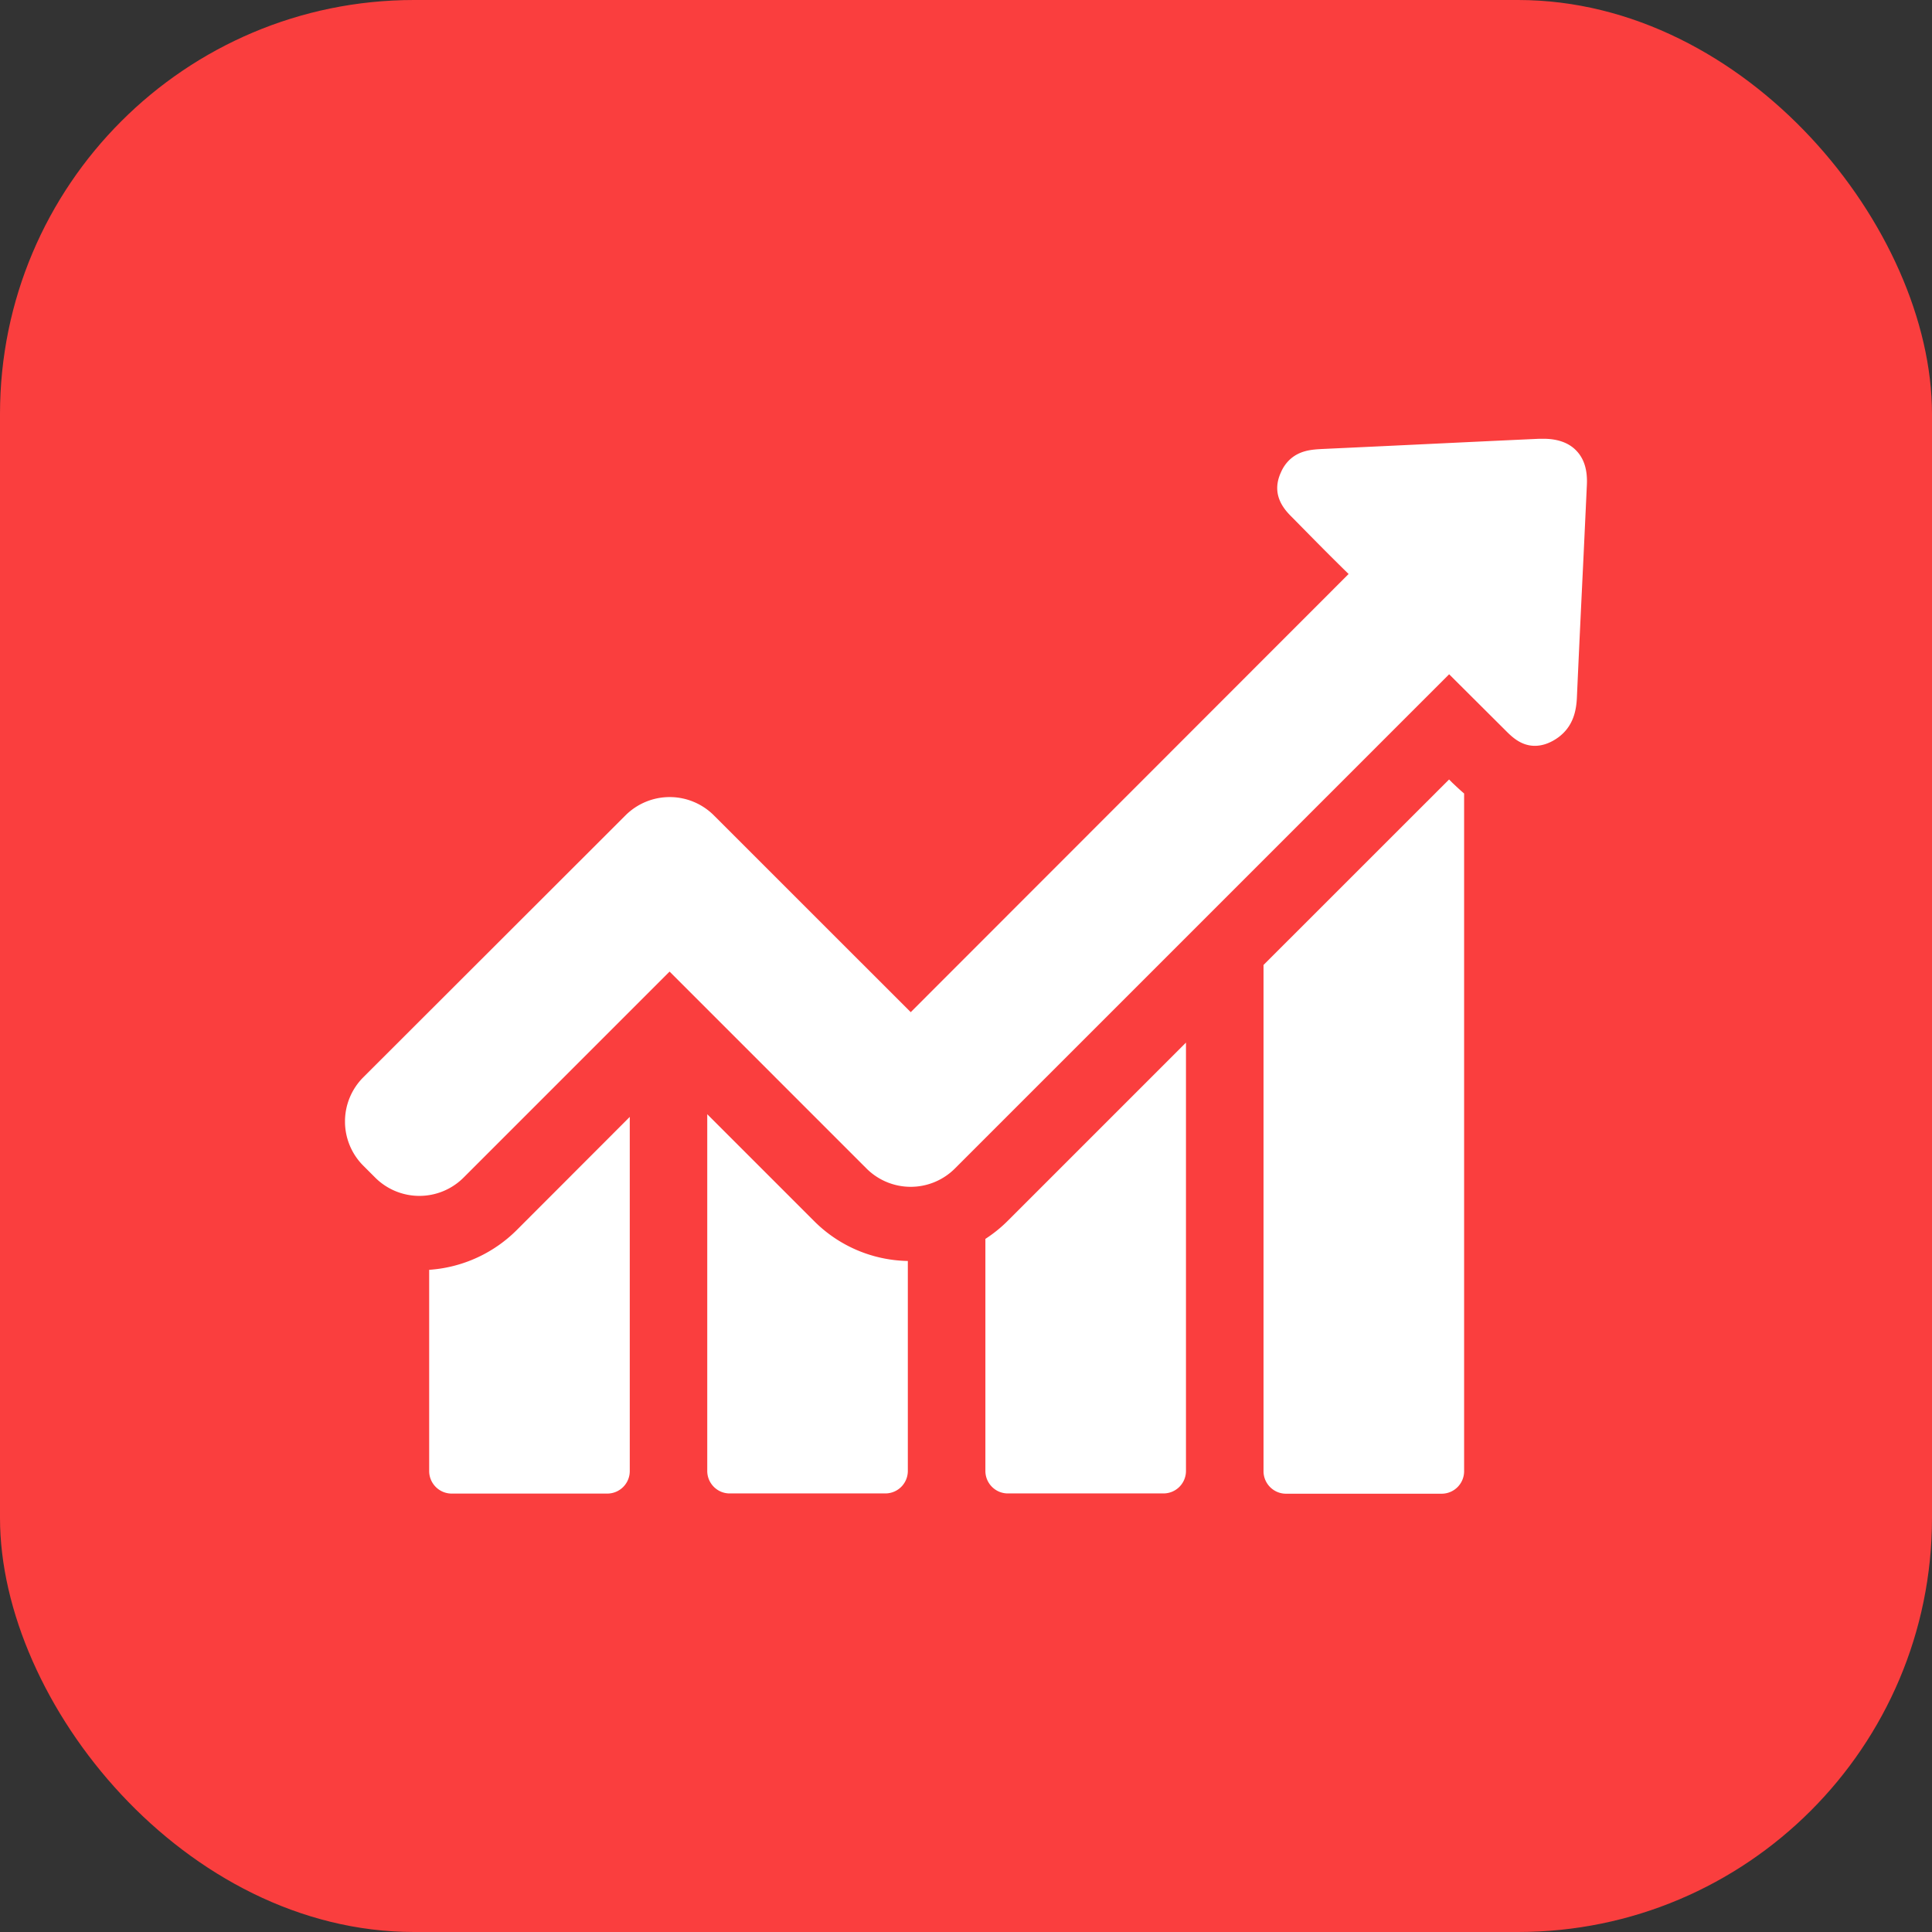 <svg width="28" height="28" viewBox="0 0 28 28" fill="none" xmlns="http://www.w3.org/2000/svg"><rect x="0" y="0" width="28" height="28" fill="#333333" stroke="none"/><rect width="28" height="28" rx="6" fill="#FA3E3E"/><g clip-path="url(#clip0_2006_176)" fill="#fff"><path d="M6.22 18.403v2.917c0 .178.145.326.326.326h2.256a.326.326 0 00.325-.326v-5.133L7.49 17.826a1.987 1.987 0 01-1.268.577zm4.03-2.255v5.17c0 .178.144.326.325.326h2.256a.326.326 0 00.326-.326v-3.043a1.966 1.966 0 01-1.357-.577l-1.55-1.55zm4.031 1.805v3.365c0 .178.144.326.326.326h2.256a.326.326 0 00.325-.326V15.11l-2.585 2.585c-.1.1-.207.185-.322.26zm6.72-6.656l-2.689 2.688v7.337c0 .178.145.326.326.326h2.256a.326.326 0 00.325-.326V11.5c-.074-.063-.13-.118-.17-.155l-.048-.048z"/><path d="M22.847 6.533c-.107-.114-.27-.174-.477-.174h-.06c-1.05.048-2.096.1-3.146.148-.141.008-.333.015-.485.167a.55.55 0 00-.114.17c-.156.336.062.555.166.658l.262.266c.182.185.367.37.552.551l-6.346 6.35-2.852-2.851a.906.906 0 00-1.283 0l-3.798 3.794a.906.906 0 000 1.283l.17.17a.906.906 0 001.284 0l2.984-2.984 2.851 2.851a.906.906 0 001.287 0l7.16-7.16.81.807c.095.096.229.23.432.23.085 0 .17-.023.259-.071.06-.033.11-.07.155-.115.16-.159.189-.362.196-.521.03-.68.063-1.361.096-2.045l.048-1.025c.011-.214-.037-.38-.151-.499z"/></g><defs><clipPath id="clip0_2006_176"><path fill="#fff" transform="translate(5 5)" d="M0 0h18v18H0z"/></clipPath></defs></svg>